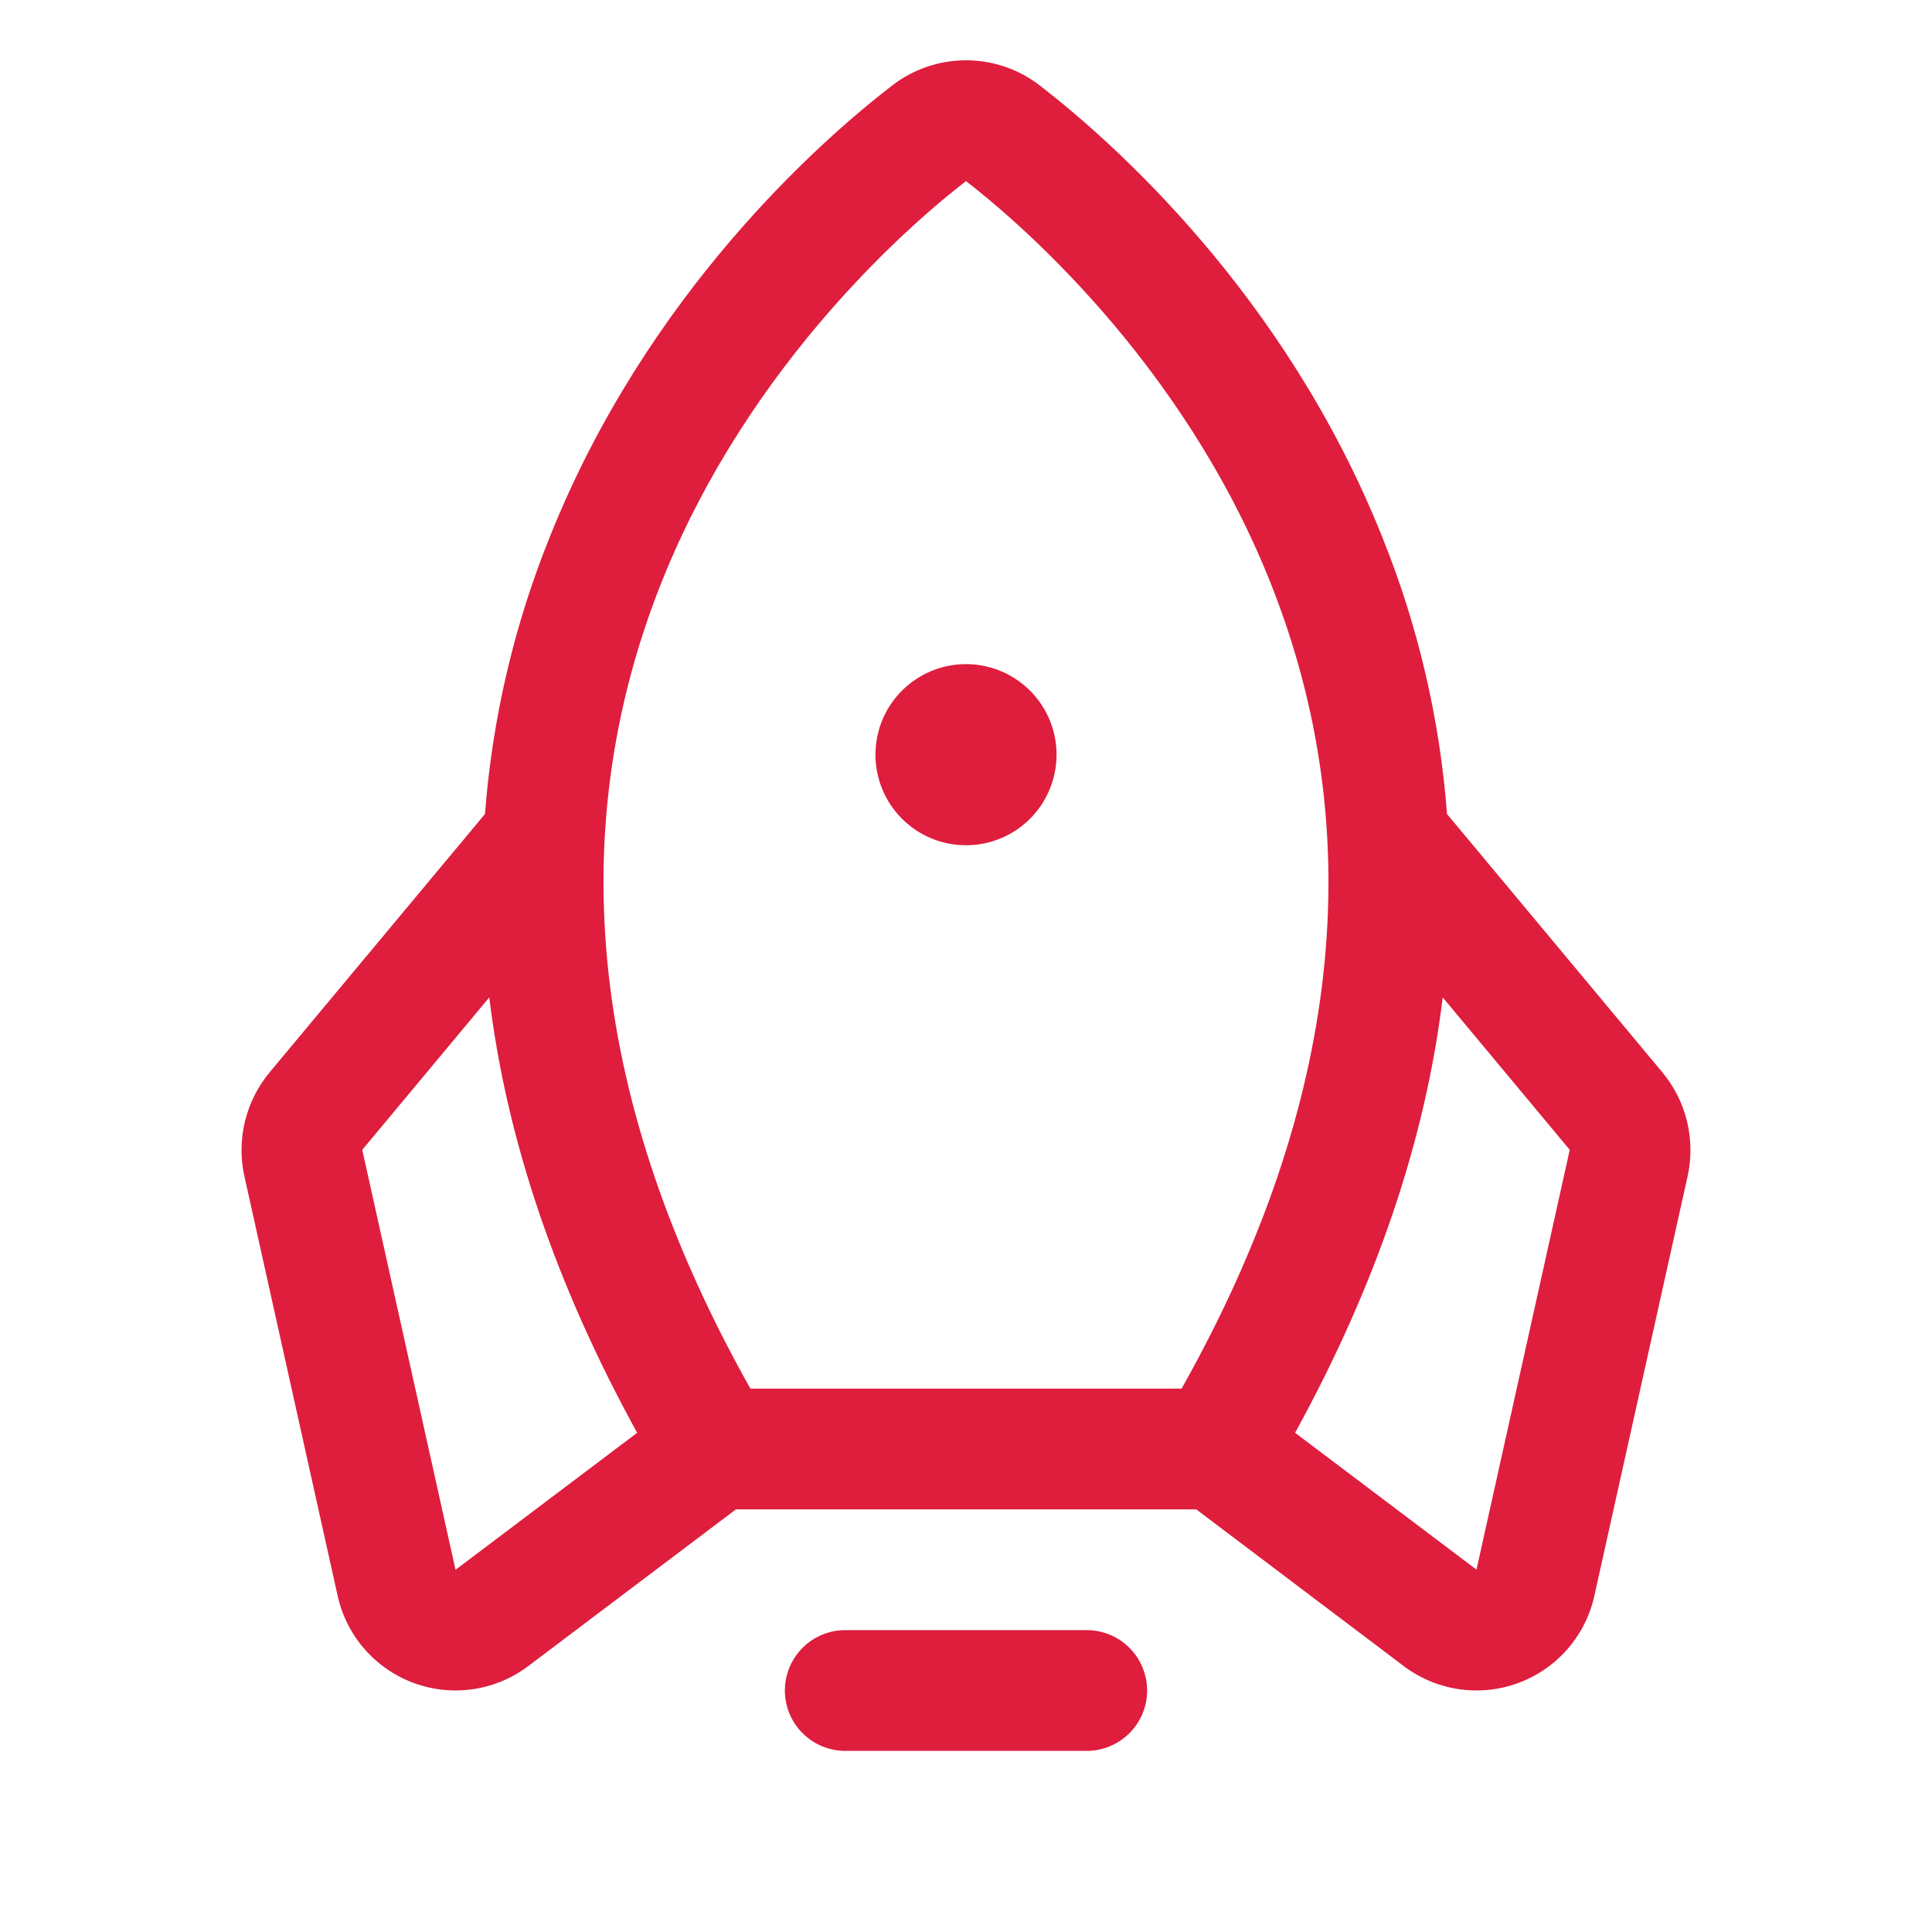 <svg xmlns="http://www.w3.org/2000/svg" width="44" height="44" viewBox="0 0 44 44" fill="none"><path d="M26.125 38.5C26.125 38.865 25.98 39.215 25.722 39.472C25.464 39.73 25.115 39.875 24.75 39.875H19.25C18.885 39.875 18.536 39.73 18.278 39.472C18.02 39.215 17.875 38.865 17.875 38.5C17.875 38.136 18.02 37.786 18.278 37.528C18.536 37.27 18.885 37.125 19.25 37.125H24.75C25.115 37.125 25.464 37.27 25.722 37.528C25.98 37.786 26.125 38.136 26.125 38.5ZM22 19.25C22.408 19.25 22.807 19.129 23.146 18.903C23.485 18.676 23.749 18.354 23.905 17.977C24.062 17.6 24.102 17.185 24.023 16.785C23.943 16.385 23.747 16.018 23.458 15.729C23.17 15.441 22.802 15.244 22.402 15.165C22.002 15.085 21.588 15.126 21.211 15.282C20.834 15.438 20.512 15.703 20.285 16.042C20.058 16.381 19.938 16.78 19.938 17.188C19.938 17.735 20.155 18.259 20.542 18.646C20.928 19.033 21.453 19.25 22 19.25ZM38.435 26.784L36.31 36.345C36.21 36.799 35.995 37.22 35.688 37.569C35.38 37.917 34.989 38.182 34.551 38.339C34.112 38.495 33.642 38.538 33.183 38.463C32.724 38.388 32.291 38.198 31.926 37.911L27.244 34.375H16.76L12.074 37.911C11.709 38.198 11.276 38.388 10.817 38.463C10.358 38.538 9.888 38.495 9.45 38.339C9.012 38.182 8.62 37.917 8.313 37.569C8.005 37.22 7.791 36.799 7.69 36.345L5.565 26.784C5.475 26.373 5.48 25.948 5.579 25.539C5.678 25.131 5.868 24.751 6.136 24.427L11.045 18.539C11.21 16.375 11.706 14.249 12.518 12.236C14.735 6.678 18.705 3.19 20.316 1.949C20.798 1.576 21.39 1.373 22 1.373C22.61 1.373 23.202 1.576 23.684 1.949C25.29 3.19 29.265 6.678 31.482 12.236C32.294 14.249 32.791 16.375 32.955 18.539L37.864 24.427C38.132 24.751 38.322 25.131 38.421 25.539C38.52 25.948 38.525 26.373 38.435 26.784ZM17.09 31.625H26.91C30.541 25.173 31.219 18.996 28.928 13.255C26.907 8.188 23.116 4.985 22 4.125C20.881 4.985 17.09 8.188 15.068 13.255C12.781 18.996 13.46 25.173 17.09 31.625ZM14.511 32.631C12.661 29.268 11.538 25.962 11.143 22.715L8.25 26.187L10.374 35.75L10.405 35.728L14.511 32.631ZM35.75 26.187L32.857 22.715C32.465 25.956 31.345 29.261 29.495 32.631L33.595 35.724L33.626 35.747L35.75 26.187Z" fill="#DF1D3D"></path></svg>
